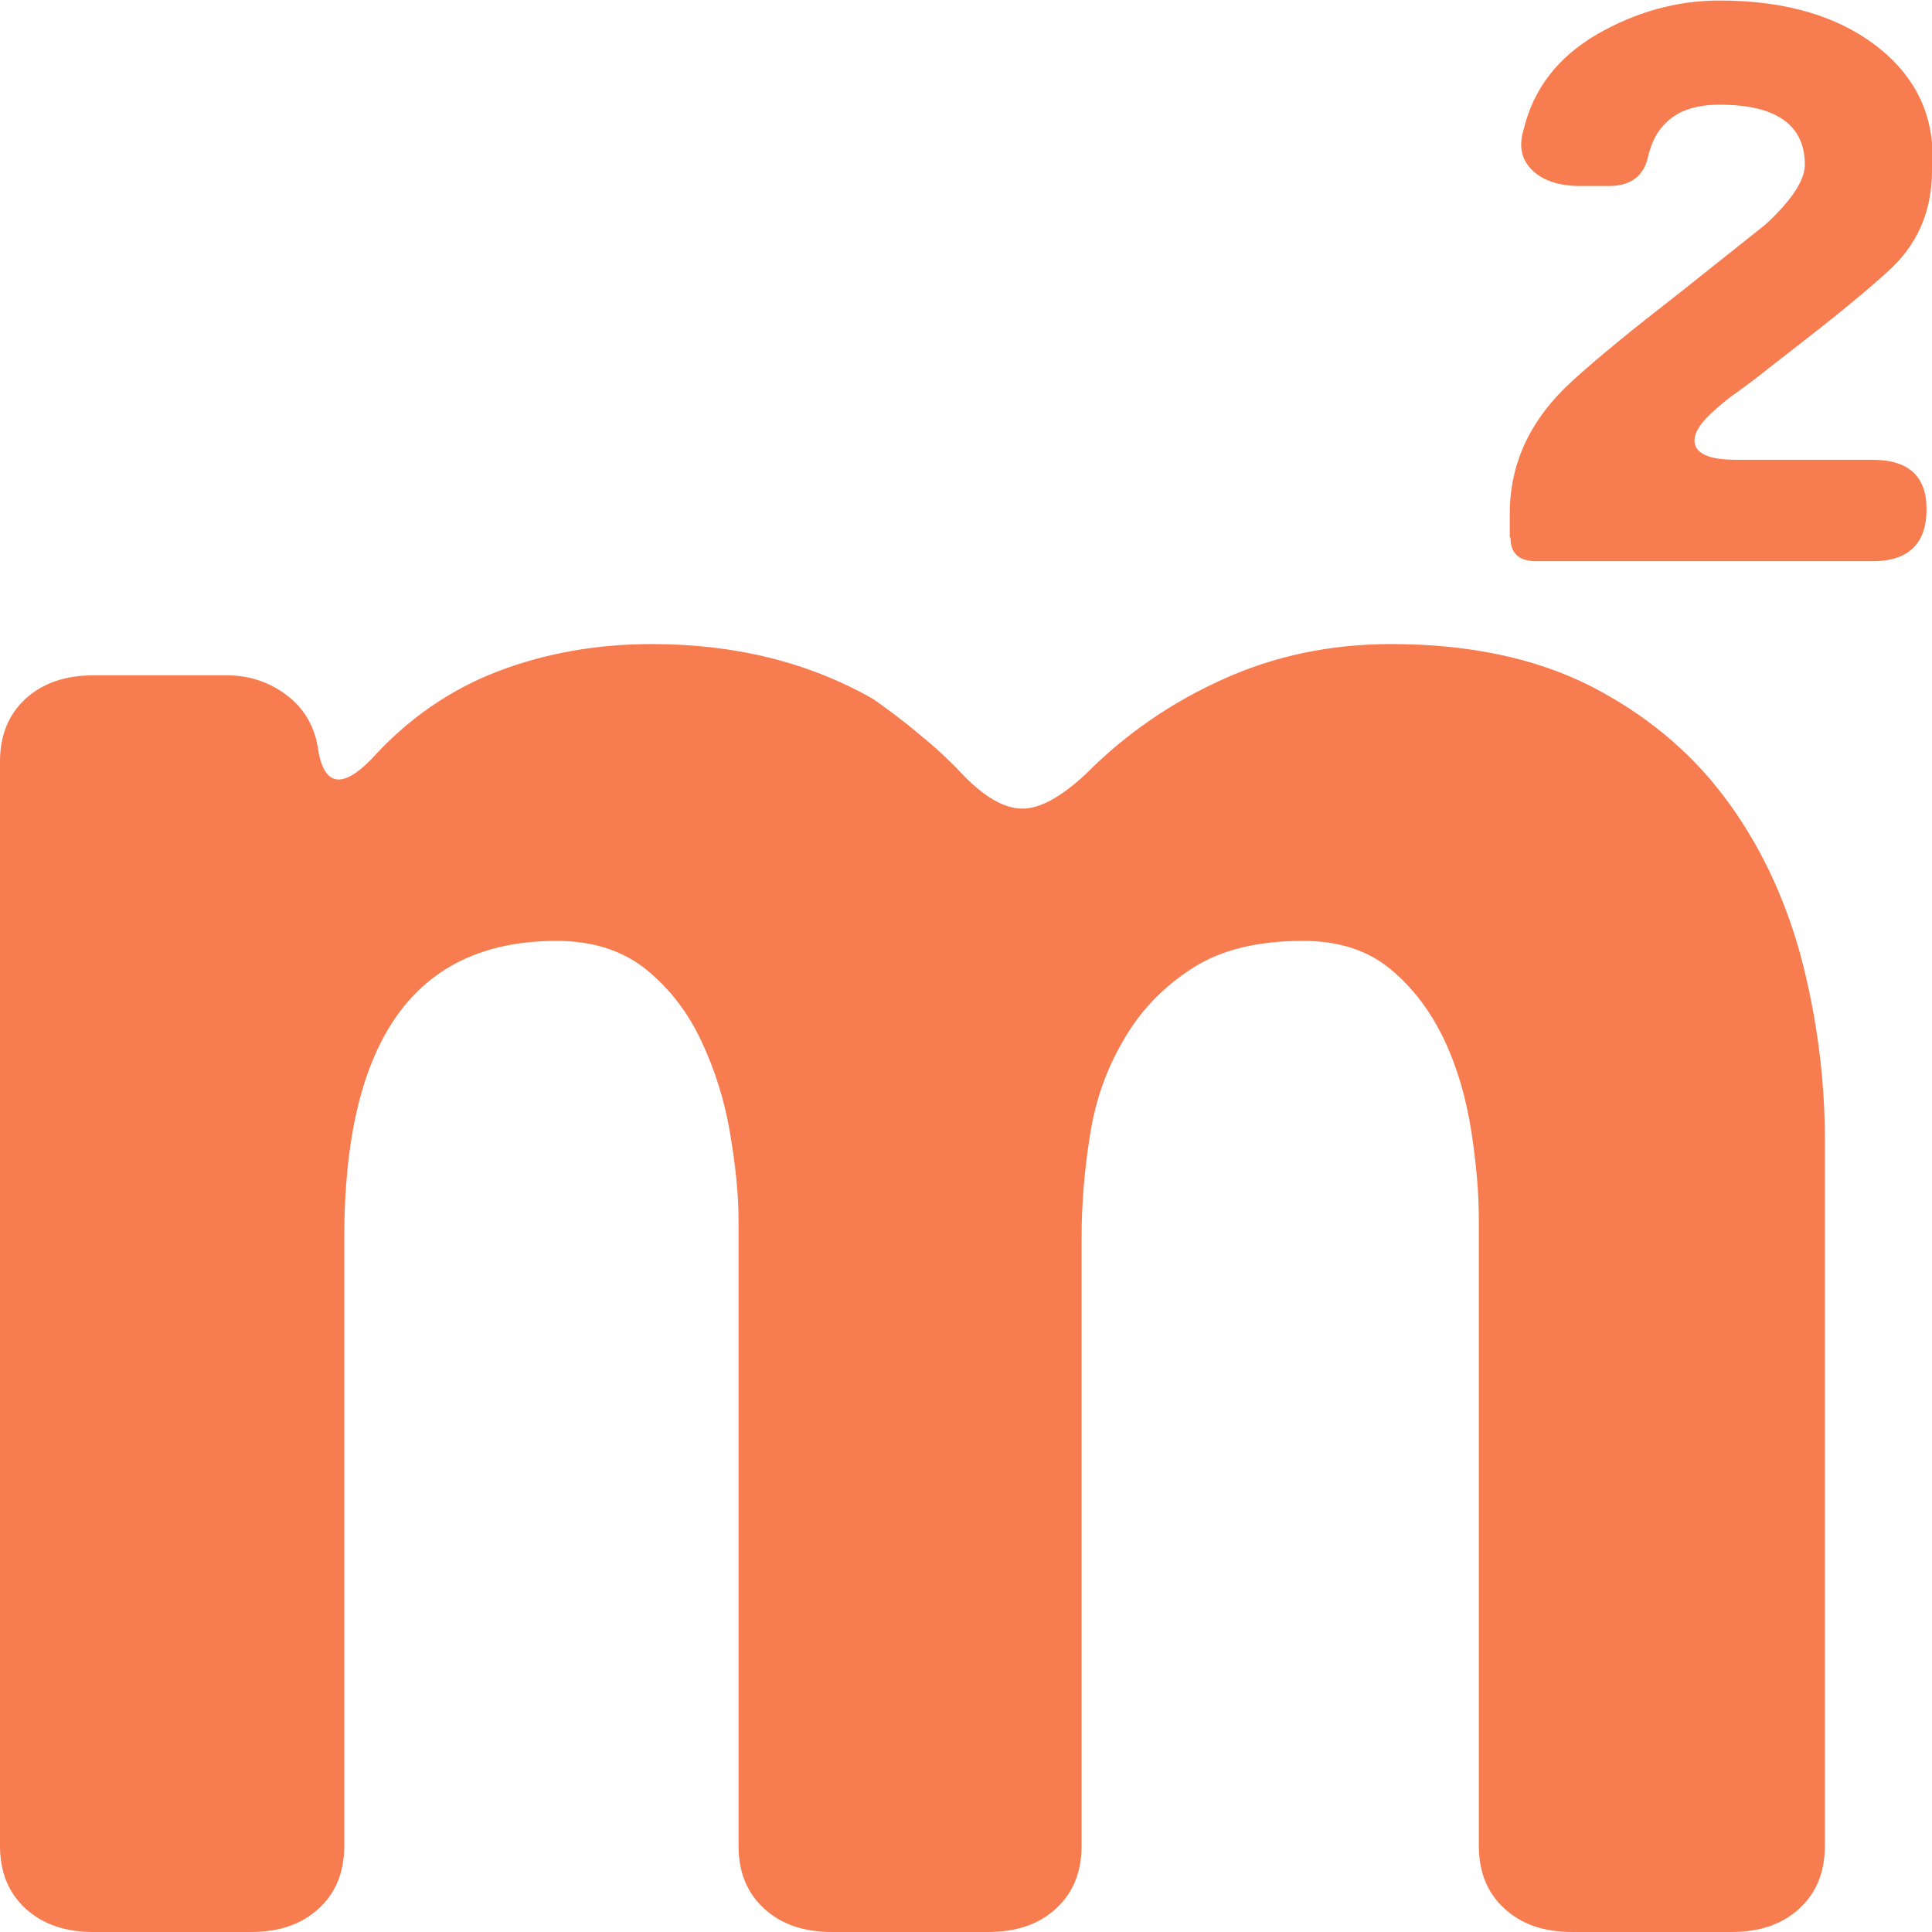 <svg width="11" height="11" viewBox="0 0 11 11" fill="none" xmlns="http://www.w3.org/2000/svg">
<path d="M0 10.512V4.336C0 4.187 0.048 4.069 0.145 3.979C0.242 3.89 0.371 3.845 0.533 3.845H1.292C1.42 3.845 1.534 3.884 1.631 3.957C1.728 4.03 1.787 4.129 1.808 4.247C1.839 4.474 1.943 4.499 2.116 4.321C2.321 4.094 2.56 3.928 2.833 3.823C3.107 3.718 3.401 3.667 3.713 3.667C4.187 3.667 4.606 3.772 4.97 3.979C5.057 4.04 5.143 4.104 5.226 4.174C5.313 4.244 5.393 4.317 5.469 4.397C5.597 4.534 5.715 4.604 5.822 4.604C5.919 4.604 6.037 4.541 6.179 4.41C6.404 4.183 6.664 4.002 6.962 3.868C7.256 3.734 7.578 3.667 7.921 3.667C8.361 3.667 8.738 3.747 9.05 3.903C9.362 4.062 9.618 4.273 9.815 4.534C10.013 4.796 10.158 5.098 10.252 5.44C10.342 5.781 10.39 6.132 10.39 6.485V10.509C10.39 10.659 10.342 10.777 10.245 10.866C10.148 10.956 10.02 11 9.857 11H8.953C8.79 11 8.662 10.956 8.565 10.866C8.468 10.777 8.42 10.659 8.42 10.509V6.945C8.42 6.795 8.406 6.632 8.378 6.447C8.35 6.265 8.302 6.09 8.226 5.927C8.15 5.765 8.049 5.628 7.918 5.519C7.789 5.411 7.623 5.357 7.419 5.357C7.159 5.357 6.951 5.408 6.788 5.513C6.626 5.618 6.497 5.749 6.401 5.915C6.304 6.077 6.238 6.259 6.207 6.457C6.175 6.654 6.158 6.852 6.158 7.05V10.509C6.158 10.659 6.11 10.777 6.013 10.866C5.916 10.956 5.787 11 5.625 11H4.738C4.575 11 4.447 10.956 4.35 10.866C4.253 10.777 4.205 10.659 4.205 10.509V6.945C4.205 6.795 4.187 6.632 4.156 6.447C4.125 6.265 4.07 6.09 3.993 5.927C3.917 5.765 3.813 5.628 3.678 5.519C3.543 5.411 3.373 5.357 3.169 5.357C2.362 5.357 1.96 5.921 1.96 7.05V10.509C1.96 10.659 1.912 10.777 1.815 10.866C1.718 10.956 1.59 11 1.427 11H0.533C0.371 11 0.242 10.956 0.145 10.866C0.048 10.777 0 10.659 0 10.509L0 10.512ZM8.596 3.058V2.924C8.596 2.637 8.714 2.385 8.953 2.168C9.029 2.098 9.116 2.025 9.213 1.945C9.31 1.865 9.428 1.773 9.566 1.665L10.051 1.279C10.2 1.142 10.276 1.027 10.276 0.938C10.276 0.711 10.113 0.596 9.791 0.596C9.653 0.596 9.549 0.632 9.483 0.702C9.441 0.74 9.407 0.801 9.386 0.88C9.365 0.998 9.289 1.059 9.161 1.059H8.998C8.88 1.059 8.787 1.03 8.725 0.97C8.662 0.909 8.645 0.832 8.676 0.734C8.731 0.507 8.867 0.329 9.088 0.198C9.31 0.07 9.542 0.003 9.791 0.003C10.169 0.003 10.47 0.093 10.695 0.271C10.92 0.45 11.024 0.683 11 0.97C11 1.209 10.913 1.4 10.744 1.55C10.657 1.629 10.557 1.712 10.446 1.802C10.335 1.891 10.207 1.99 10.068 2.098C10.006 2.149 9.944 2.194 9.892 2.232C9.836 2.27 9.788 2.312 9.746 2.35C9.66 2.43 9.632 2.494 9.656 2.545C9.684 2.596 9.76 2.618 9.888 2.618H10.664C10.868 2.618 10.969 2.714 10.969 2.898C10.969 3.096 10.865 3.195 10.664 3.195H8.745C8.648 3.195 8.6 3.15 8.6 3.061L8.596 3.058Z" fill="#F77C50"/>
</svg>
